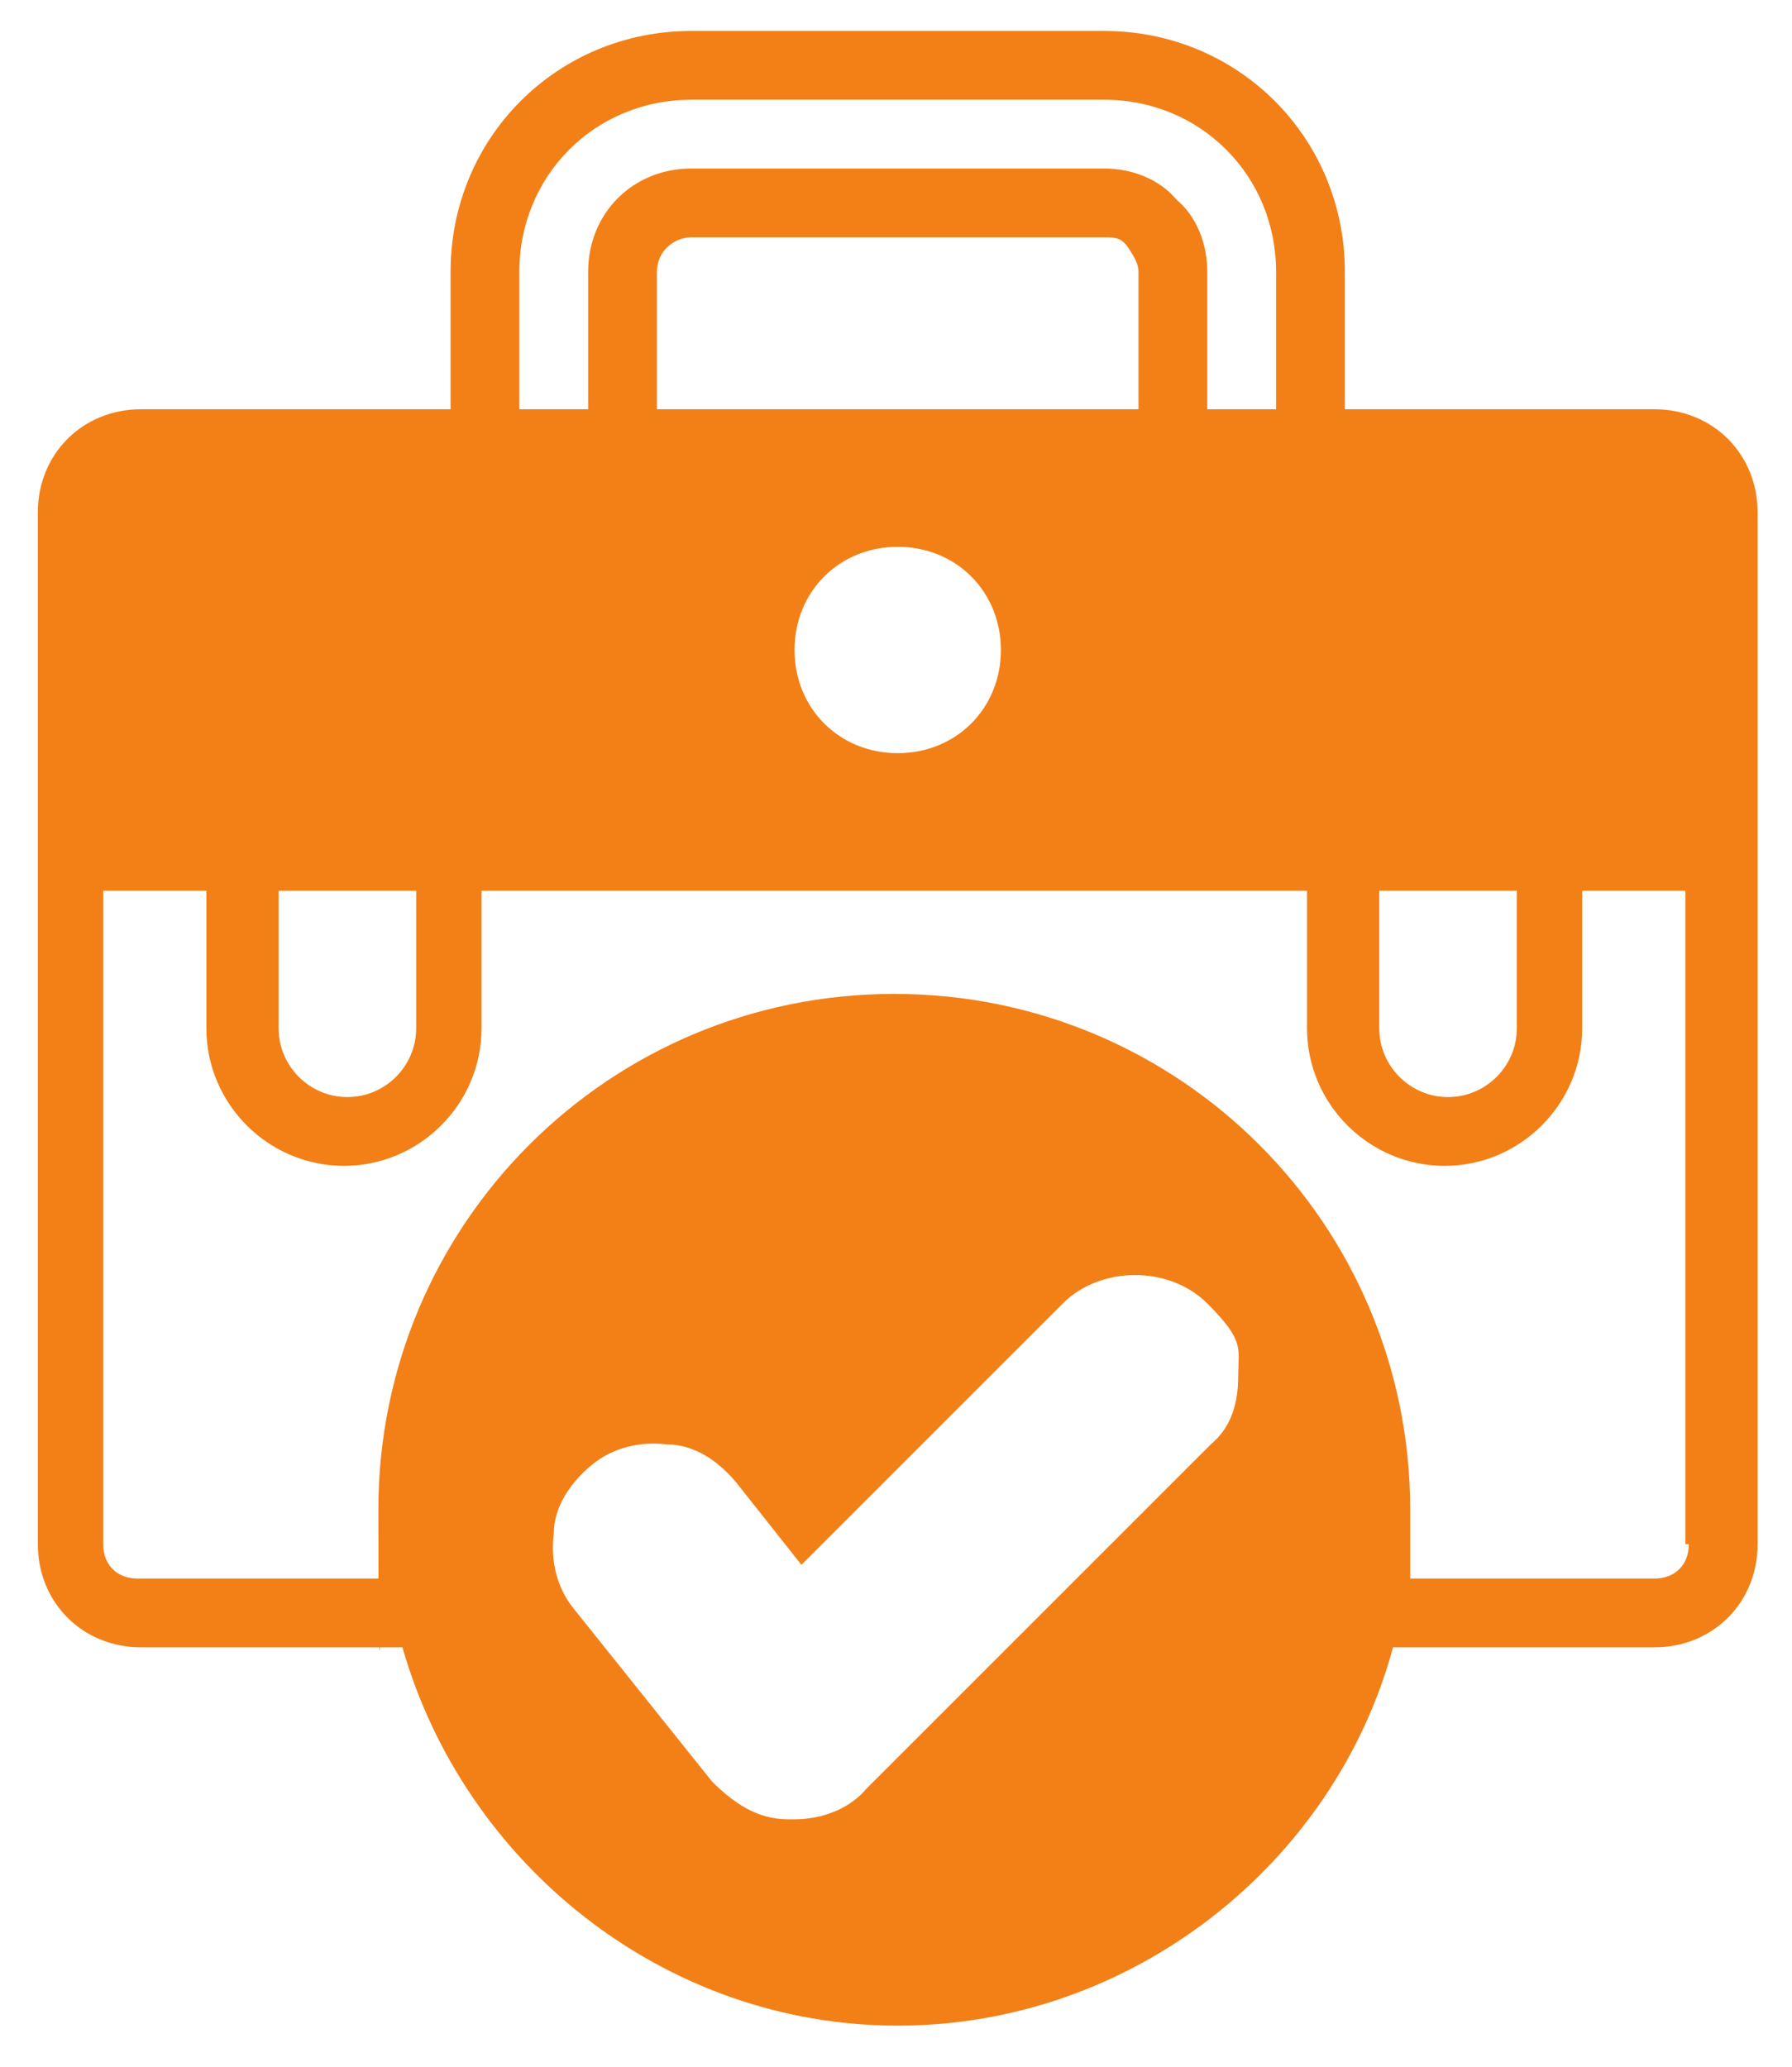 <svg xmlns="http://www.w3.org/2000/svg" id="Layer_1" viewBox="0 0 52.1 60.1"><defs><style>      .st0 {        fill: #f28017;      }    </style></defs><path class="st0" d="M48.1,11.9h-9v-4c0-3.9-3.1-7-7-7h-12c-3.9,0-7,3.1-7,7v4H4.1c-1.7,0-3,1.3-3,3v30c0,1.7,1.3,3,3,3h7.6c1.8,6.3,7.6,11,14.4,11s12.7-4.7,14.4-11h7.6c1.7,0,3-1.3,3-3V14.9c0-1.7-1.3-3-3-3ZM40.1,25.9h4v4c0,1.1-.9,2-2,2s-2-.9-2-2v-4ZM15.1,7.9c0-2.8,2.2-5,5-5h12c2.8,0,5,2.2,5,5v4h-2v-4c0-.8-.3-1.6-.9-2.1-.5-.6-1.3-.9-2.1-.9h-12c-1.7,0-3,1.3-3,3v4h-2s0-4,0-4ZM19.1,11.9v-4c0-.6.5-1,1-1h12c.3,0,.5,0,.7.3s.3.5.3.7v4s-14,0-14,0ZM29.1,18.9c0,1.7-1.3,3-3,3s-3-1.3-3-3,1.3-3,3-3,3,1.3,3,3ZM8.1,25.9h4v4c0,1.1-.9,2-2,2s-2-.9-2-2v-4ZM35.2,42l-10,10c-.5.6-1.3.9-2.1.9h-.2c-.9,0-1.6-.5-2.2-1.1l-4-5c-.5-.6-.7-1.4-.6-2.2,0-.8.5-1.5,1.1-2s1.4-.7,2.2-.6c.8,0,1.5.5,2,1.1l1.9,2.4,7.6-7.6c1.1-1.1,3.1-1.1,4.2,0s.9,1.3.9,2.1-.2,1.5-.8,2ZM49.1,44.9c0,.6-.4,1-1,1h-7.1v-2c0-8.3-6.7-15-15-15s-15,6.7-15,15,.1,1.3.1,2h-7.1c-.6,0-1-.4-1-1v-19h3v4c0,2.2,1.8,4,4,4s4-1.8,4-4v-4h24v4c0,2.2,1.8,4,4,4s4-1.8,4-4v-4h3v19h0Z"></path></svg>